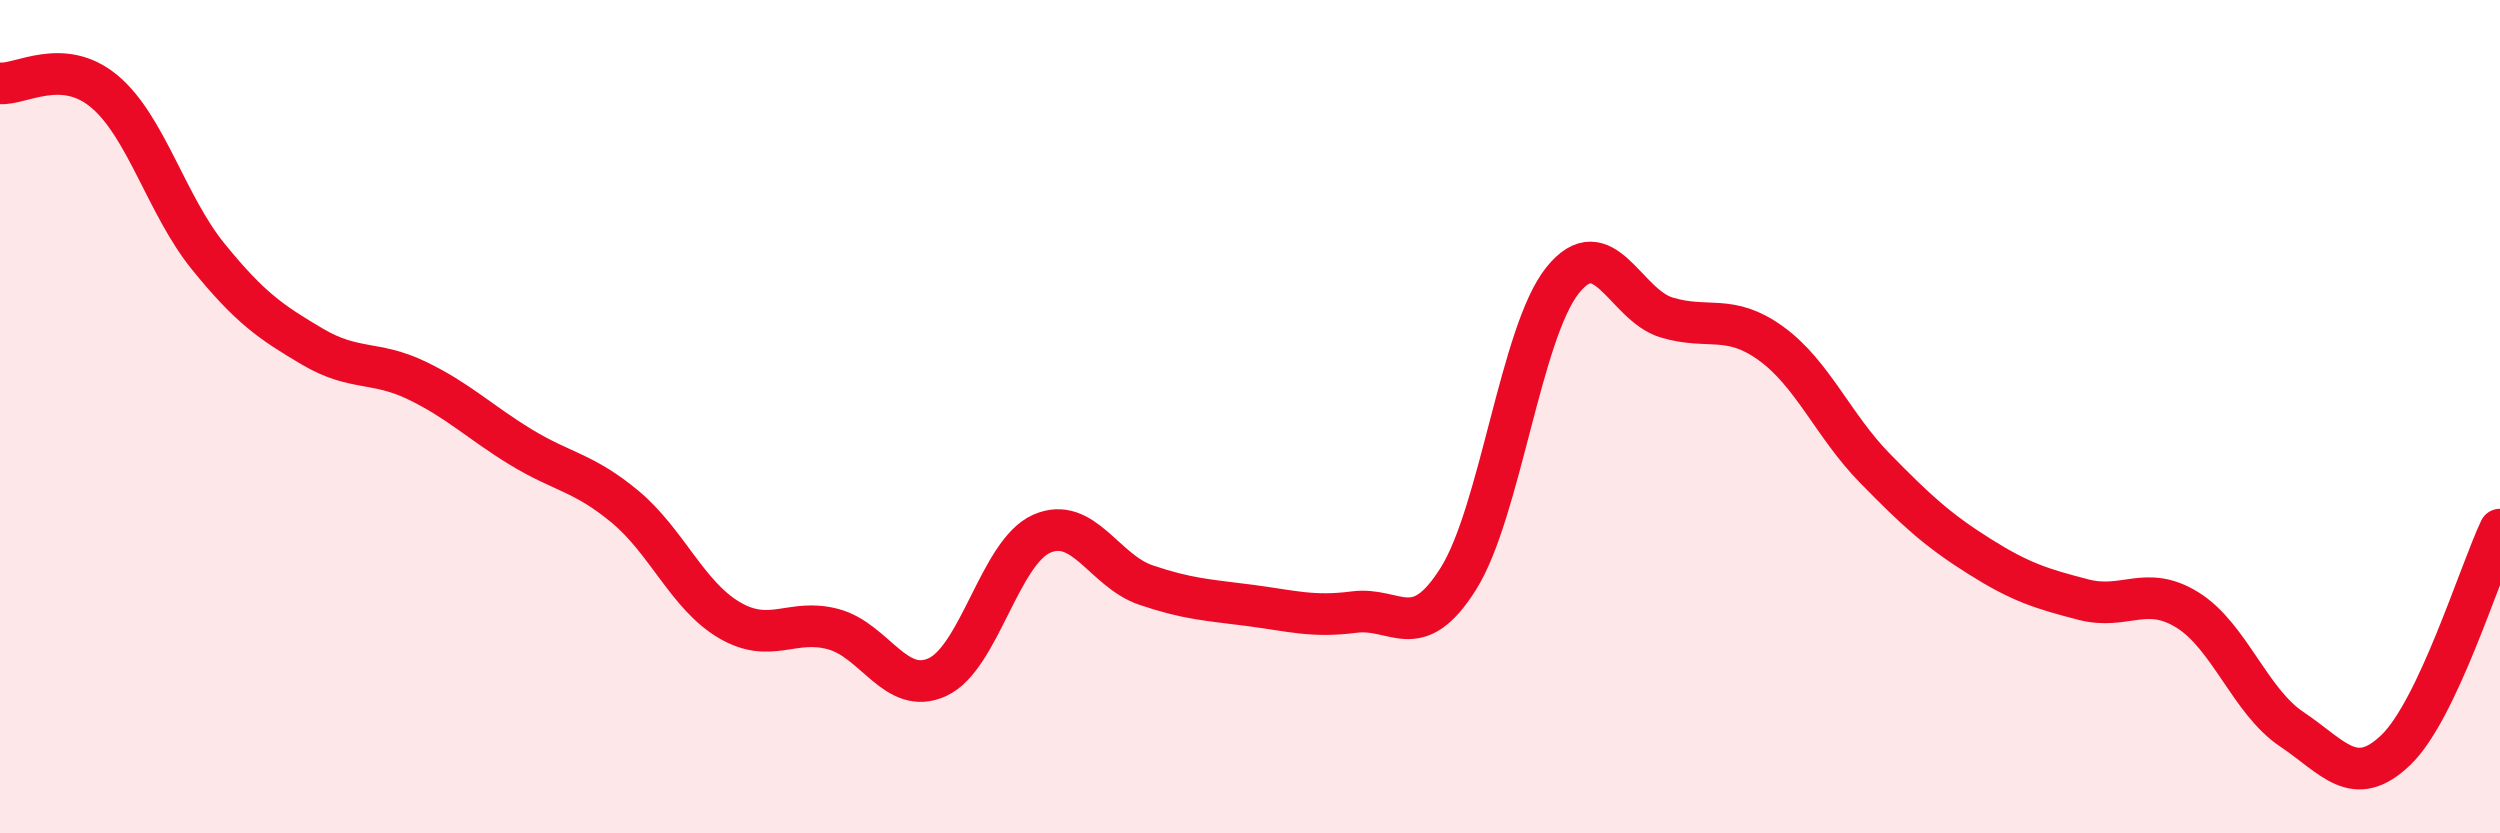 
    <svg width="60" height="20" viewBox="0 0 60 20" xmlns="http://www.w3.org/2000/svg">
      <path
        d="M 0,2 C 0.5,2.04 1.5,1.36 2.5,2.19 C 3.5,3.02 4,4.93 5,6.16 C 6,7.39 6.5,7.73 7.5,8.32 C 8.5,8.91 9,8.65 10,9.13 C 11,9.61 11.5,10.12 12.5,10.73 C 13.5,11.34 14,11.33 15,12.16 C 16,12.99 16.5,14.29 17.5,14.88 C 18.5,15.47 19,14.83 20,15.1 C 21,15.37 21.5,16.71 22.5,16.25 C 23.5,15.79 24,13.25 25,12.81 C 26,12.37 26.5,13.7 27.5,14.04 C 28.5,14.38 29,14.4 30,14.53 C 31,14.66 31.5,14.82 32.5,14.69 C 33.5,14.56 34,15.48 35,13.89 C 36,12.3 36.5,7.98 37.5,6.73 C 38.5,5.48 39,7.32 40,7.62 C 41,7.92 41.5,7.52 42.5,8.24 C 43.5,8.96 44,10.22 45,11.24 C 46,12.26 46.5,12.72 47.5,13.35 C 48.5,13.98 49,14.13 50,14.39 C 51,14.65 51.5,14.02 52.5,14.64 C 53.5,15.26 54,16.83 55,17.5 C 56,18.17 56.5,18.96 57.5,18 C 58.5,17.04 59.5,13.77 60,12.71L60 20L0 20Z"
        fill="#EB0A25"
        opacity="0.1"
        stroke-linecap="round"
        stroke-linejoin="round"
      />
      <path
        d="M 0,2 C 0.5,2.04 1.5,1.36 2.5,2.19 C 3.5,3.02 4,4.93 5,6.16 C 6,7.39 6.5,7.73 7.5,8.32 C 8.5,8.91 9,8.65 10,9.13 C 11,9.61 11.5,10.12 12.5,10.73 C 13.5,11.34 14,11.33 15,12.16 C 16,12.99 16.5,14.29 17.5,14.88 C 18.5,15.47 19,14.83 20,15.1 C 21,15.37 21.5,16.71 22.5,16.25 C 23.5,15.79 24,13.25 25,12.81 C 26,12.37 26.5,13.7 27.5,14.04 C 28.5,14.38 29,14.4 30,14.53 C 31,14.66 31.5,14.82 32.5,14.69 C 33.5,14.56 34,15.48 35,13.89 C 36,12.3 36.5,7.98 37.5,6.73 C 38.5,5.48 39,7.32 40,7.62 C 41,7.92 41.5,7.52 42.5,8.24 C 43.5,8.96 44,10.22 45,11.24 C 46,12.26 46.5,12.72 47.5,13.35 C 48.5,13.98 49,14.13 50,14.39 C 51,14.65 51.5,14.02 52.5,14.64 C 53.5,15.26 54,16.83 55,17.5 C 56,18.17 56.5,18.96 57.5,18 C 58.5,17.04 59.5,13.77 60,12.71"
        stroke="#EB0A25"
        stroke-width="1"
        fill="none"
        stroke-linecap="round"
        stroke-linejoin="round"
      />
    </svg>
  